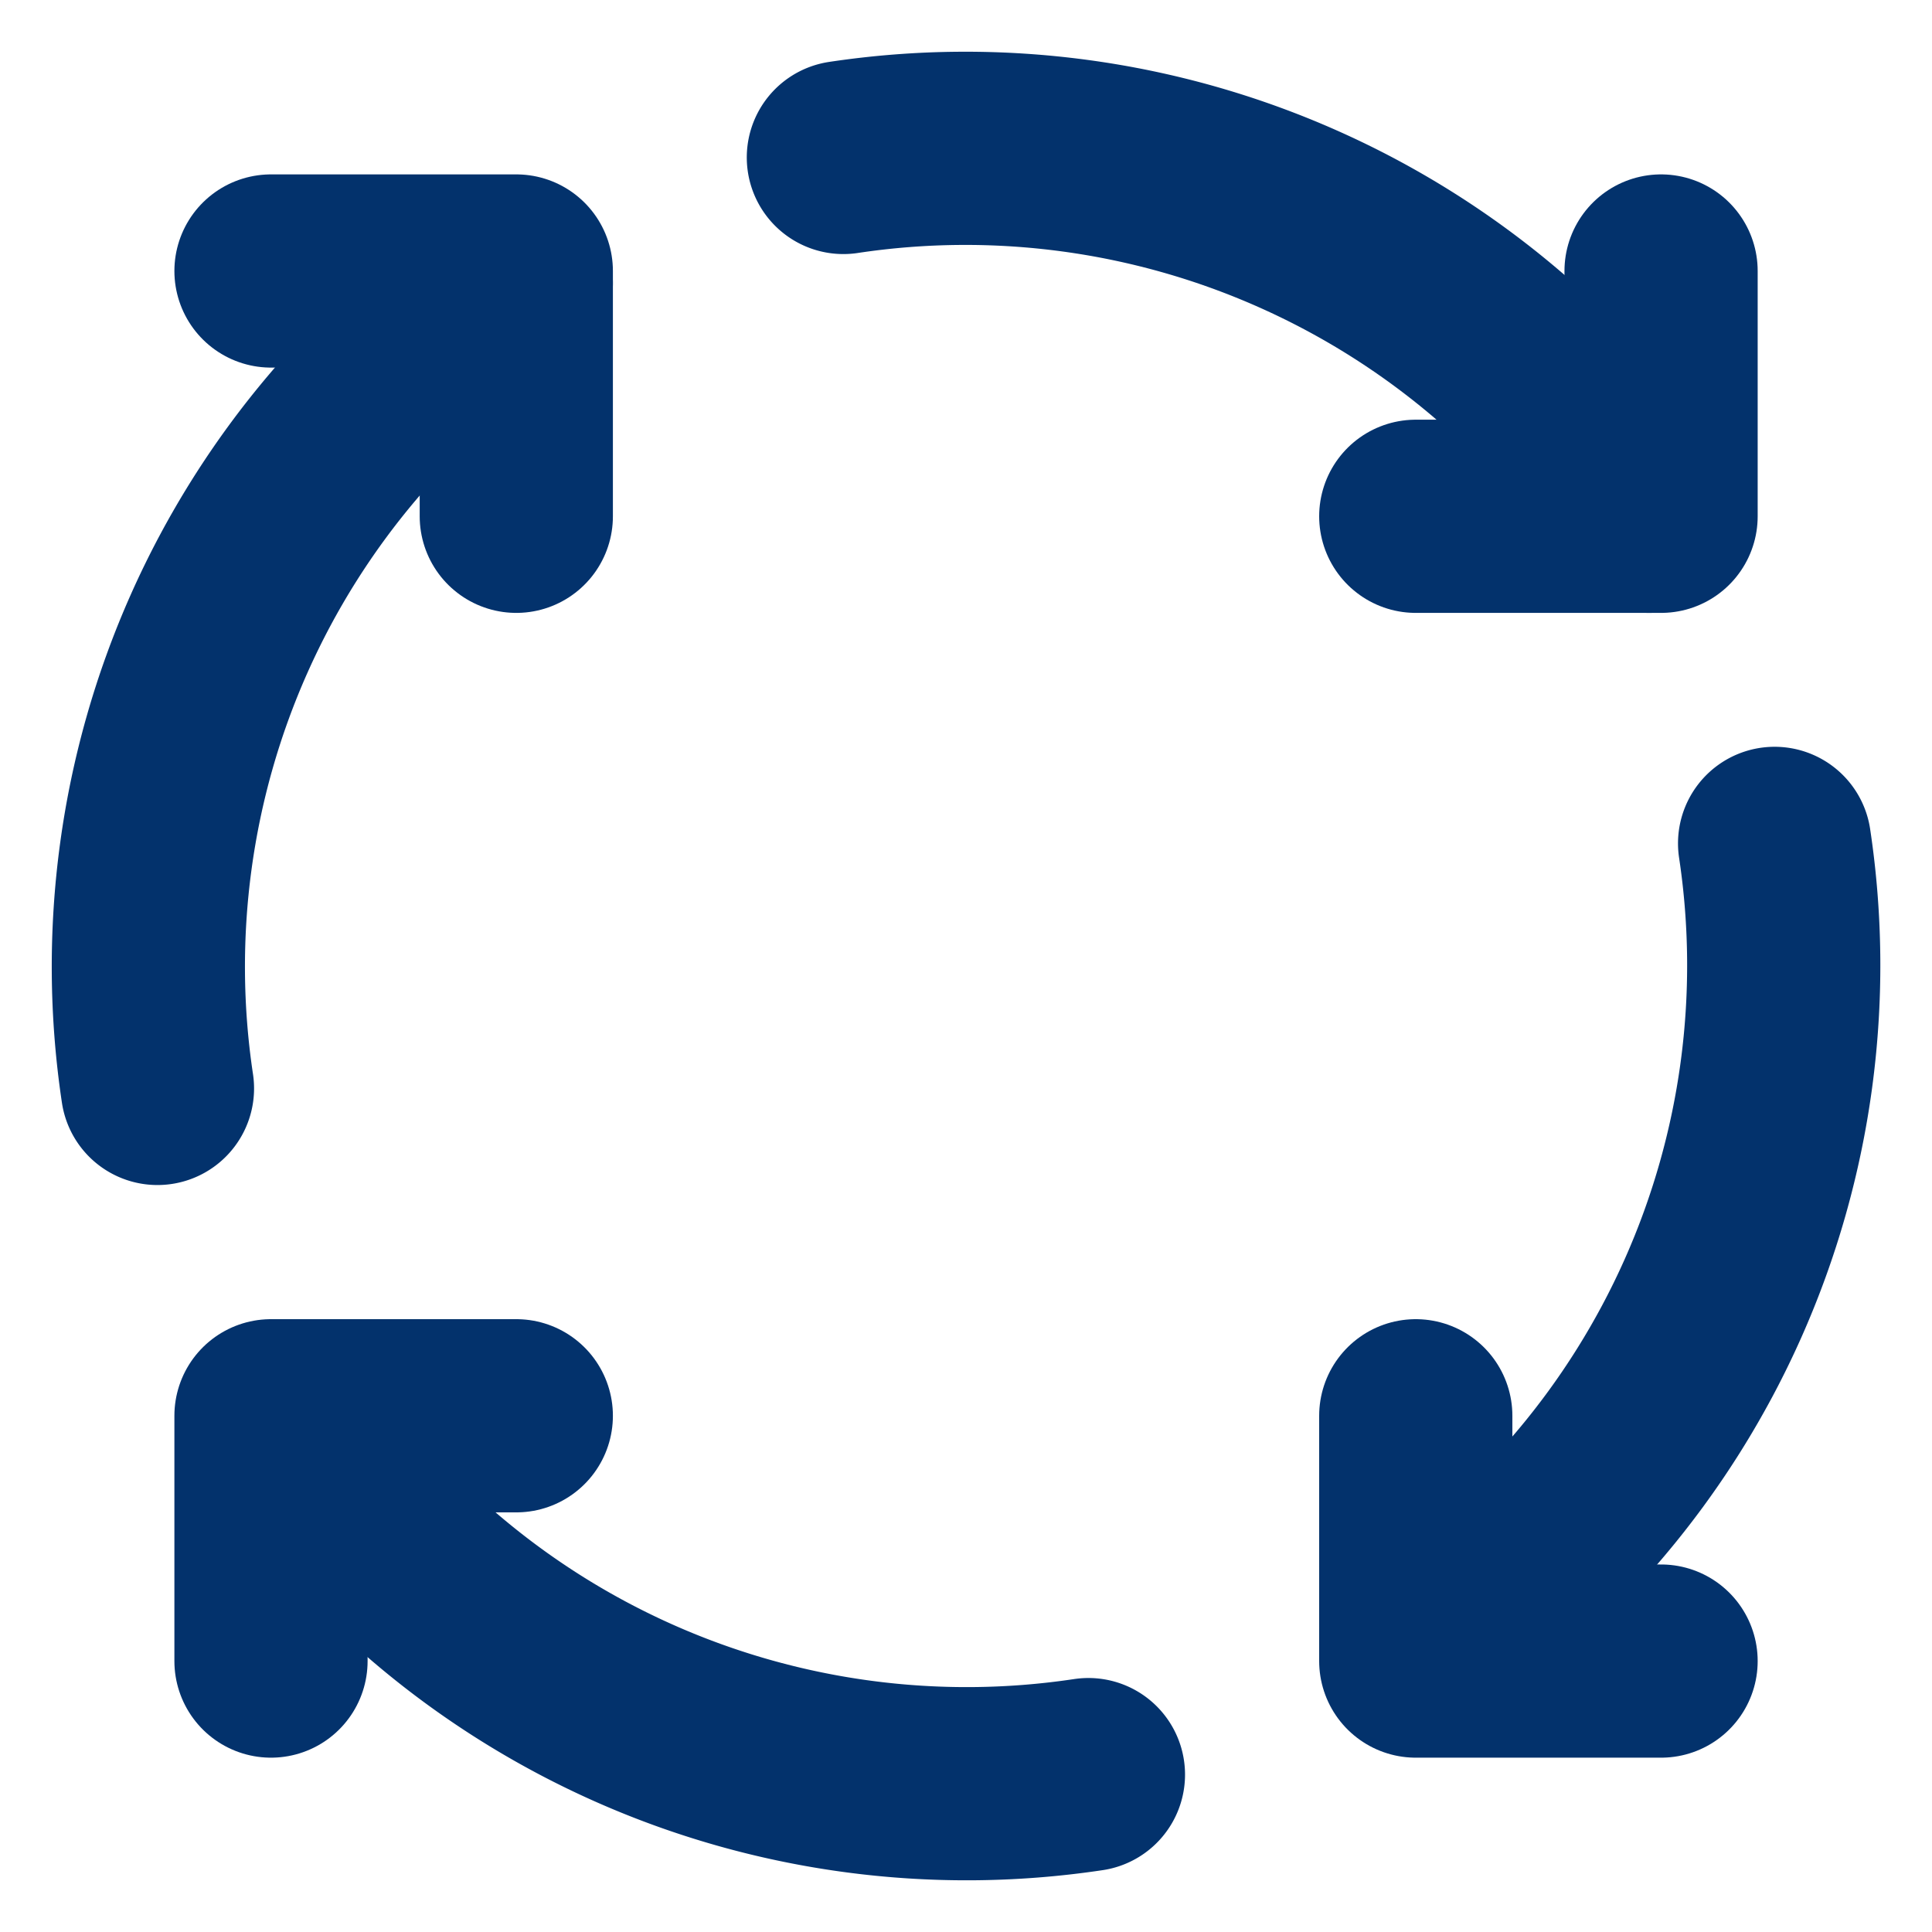 <svg xmlns="http://www.w3.org/2000/svg" width="30" height="30" viewBox="0 0 30 30">
  <g id="svgviewer-output_10_" data-name="svgviewer-output (10)" transform="translate(-0.236 -0.236)">
    <rect id="Rectangle_54" data-name="Rectangle 54" width="30" height="30" transform="translate(0.236 0.236)" fill="rgba(255,255,255,0.01)"/>
    <path id="Path_459" data-name="Path 459" d="M10.809,35H7v3.809" transform="translate(-2.556 -12.78)" fill="none" stroke="#03326c" stroke-linecap="round" stroke-linejoin="round" stroke-width="3"/>
    <path id="Path_460" data-name="Path 460" d="M38.809,38.809H35V35" transform="translate(-12.78 -12.78)" fill="none" stroke="#03326c" stroke-linecap="round" stroke-linejoin="round" stroke-width="3"/>
    <path id="Path_461" data-name="Path 461" d="M35,10.809h3.809V7" transform="translate(-12.78 -2.556)" fill="none" stroke="#03326c" stroke-linecap="round" stroke-linejoin="round" stroke-width="3"/>
    <path id="Path_462" data-name="Path 462" d="M7,7h3.809v3.809" transform="translate(-2.556 -2.556)" fill="none" stroke="#03326c" stroke-linecap="round" stroke-linejoin="round" stroke-width="3"/>
    <path id="Path_463" data-name="Path 463" d="M9.714,7.294A12.719,12.719,0,0,0,4.142,19.8" transform="translate(-1.461 -2.663)" fill="none" stroke="#03326c" stroke-linecap="round" stroke-linejoin="round" stroke-width="3"/>
    <path id="Path_464" data-name="Path 464" d="M19.8,40.572A12.719,12.719,0,0,1,7.294,35" transform="translate(-2.663 -12.78)" fill="none" stroke="#03326c" stroke-linecap="round" stroke-linejoin="round" stroke-width="3"/>
    <path id="Path_465" data-name="Path 465" d="M40.572,21A12.719,12.719,0,0,1,35,33.51" transform="translate(-12.78 -7.668)" fill="none" stroke="#03326c" stroke-linecap="round" stroke-linejoin="round" stroke-width="3"/>
    <path id="Path_466" data-name="Path 466" d="M21,4.142A12.719,12.719,0,0,1,33.51,9.714" transform="translate(-7.668 -1.461)" fill="none" stroke="#03326c" stroke-linecap="round" stroke-linejoin="round" stroke-width="3"/>
  </g>
</svg>
